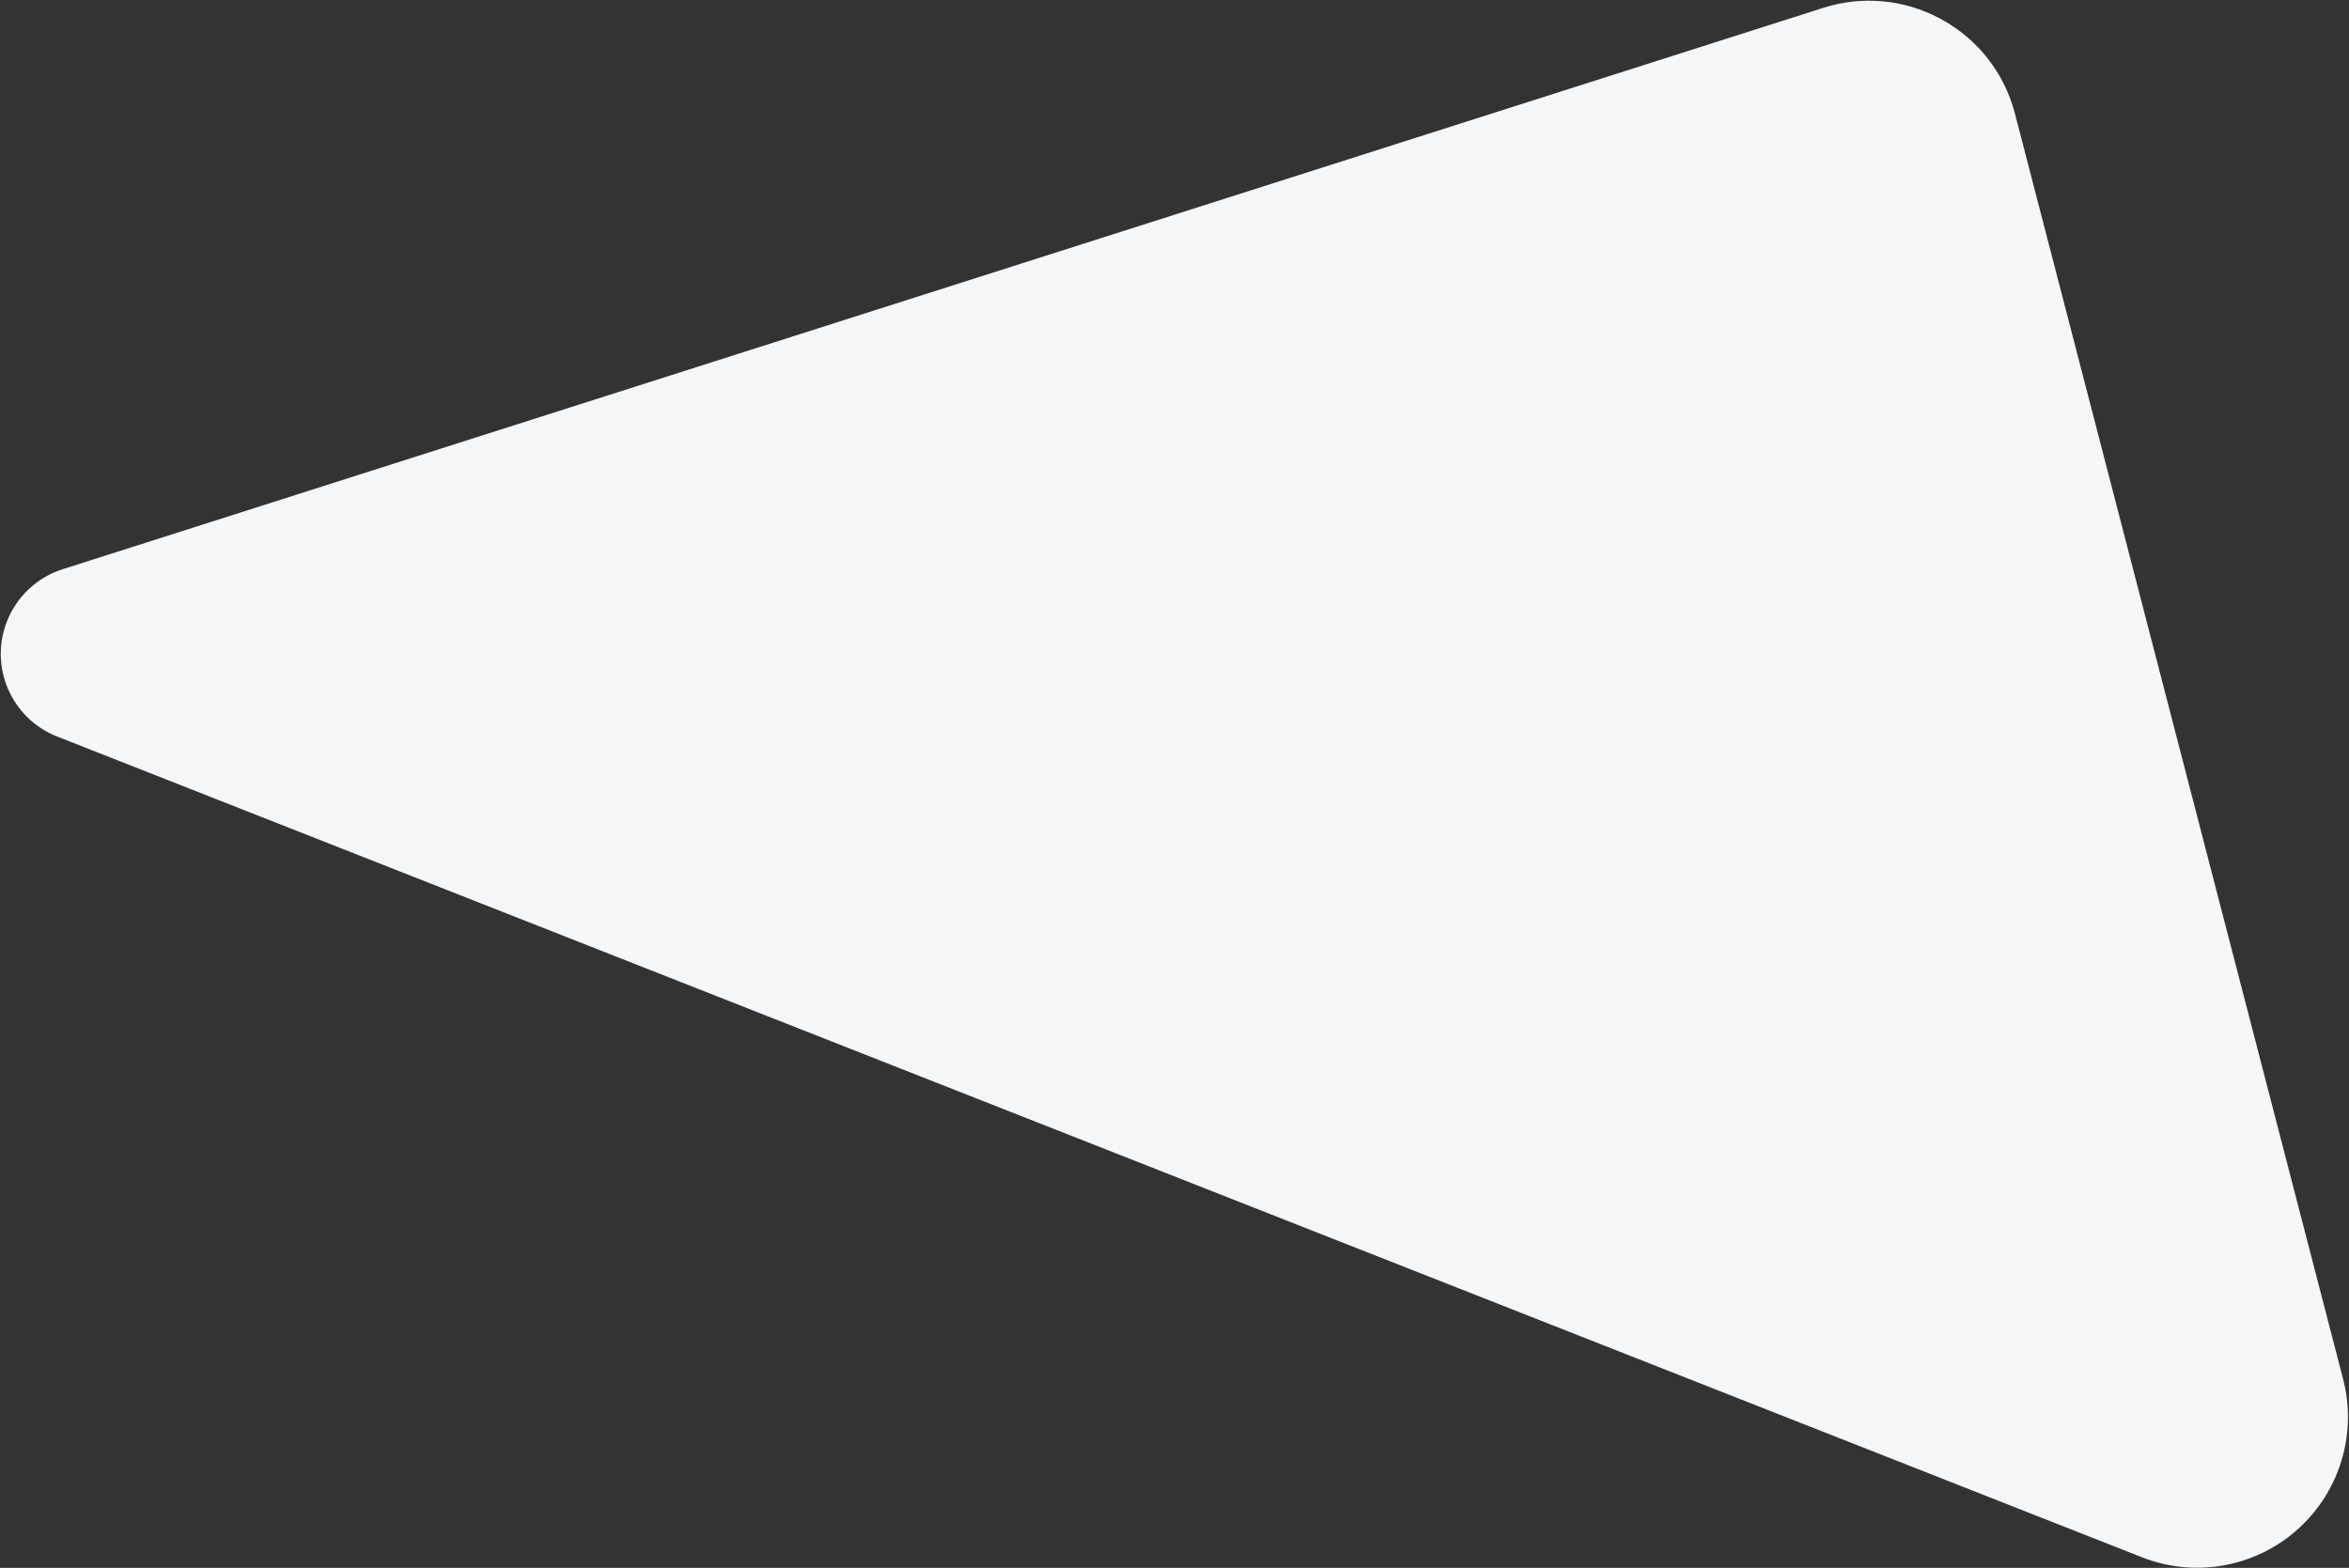 <svg xmlns="http://www.w3.org/2000/svg" xmlns:xlink="http://www.w3.org/1999/xlink" width="1137px" height="759px" viewBox="0 0 1137 759"><rect x="0" y="0" width="1137" height="759" fill="#333333" stroke="none"/><title>hi-ourteam-img-bg@3x</title><g id="Base-Pages" stroke="none" stroke-width="1" fill="none" fill-rule="evenodd"><g id="Home-2" transform="translate(-276, -1945)" fill="#F5F6F8"><g id="Group-3" transform="translate(191.203, 1925.379)"><path d="M115.119,295.176 L967.274,23.433 C1005.685,11.184 1046.753,32.393 1059.002,70.804 C1059.408,72.079 1059.78,73.365 1060.116,74.66 L1218.949,687.23 C1229.068,726.256 1205.634,766.096 1166.608,776.215 C1151.674,780.087 1135.897,779.129 1121.541,773.477 L112.43,376.154 C90.333,367.454 79.472,342.487 88.173,320.39 C92.909,308.363 102.804,299.104 115.119,295.176 Z" id="hi-ourteam-img-bg"></path></g></g></g></svg>